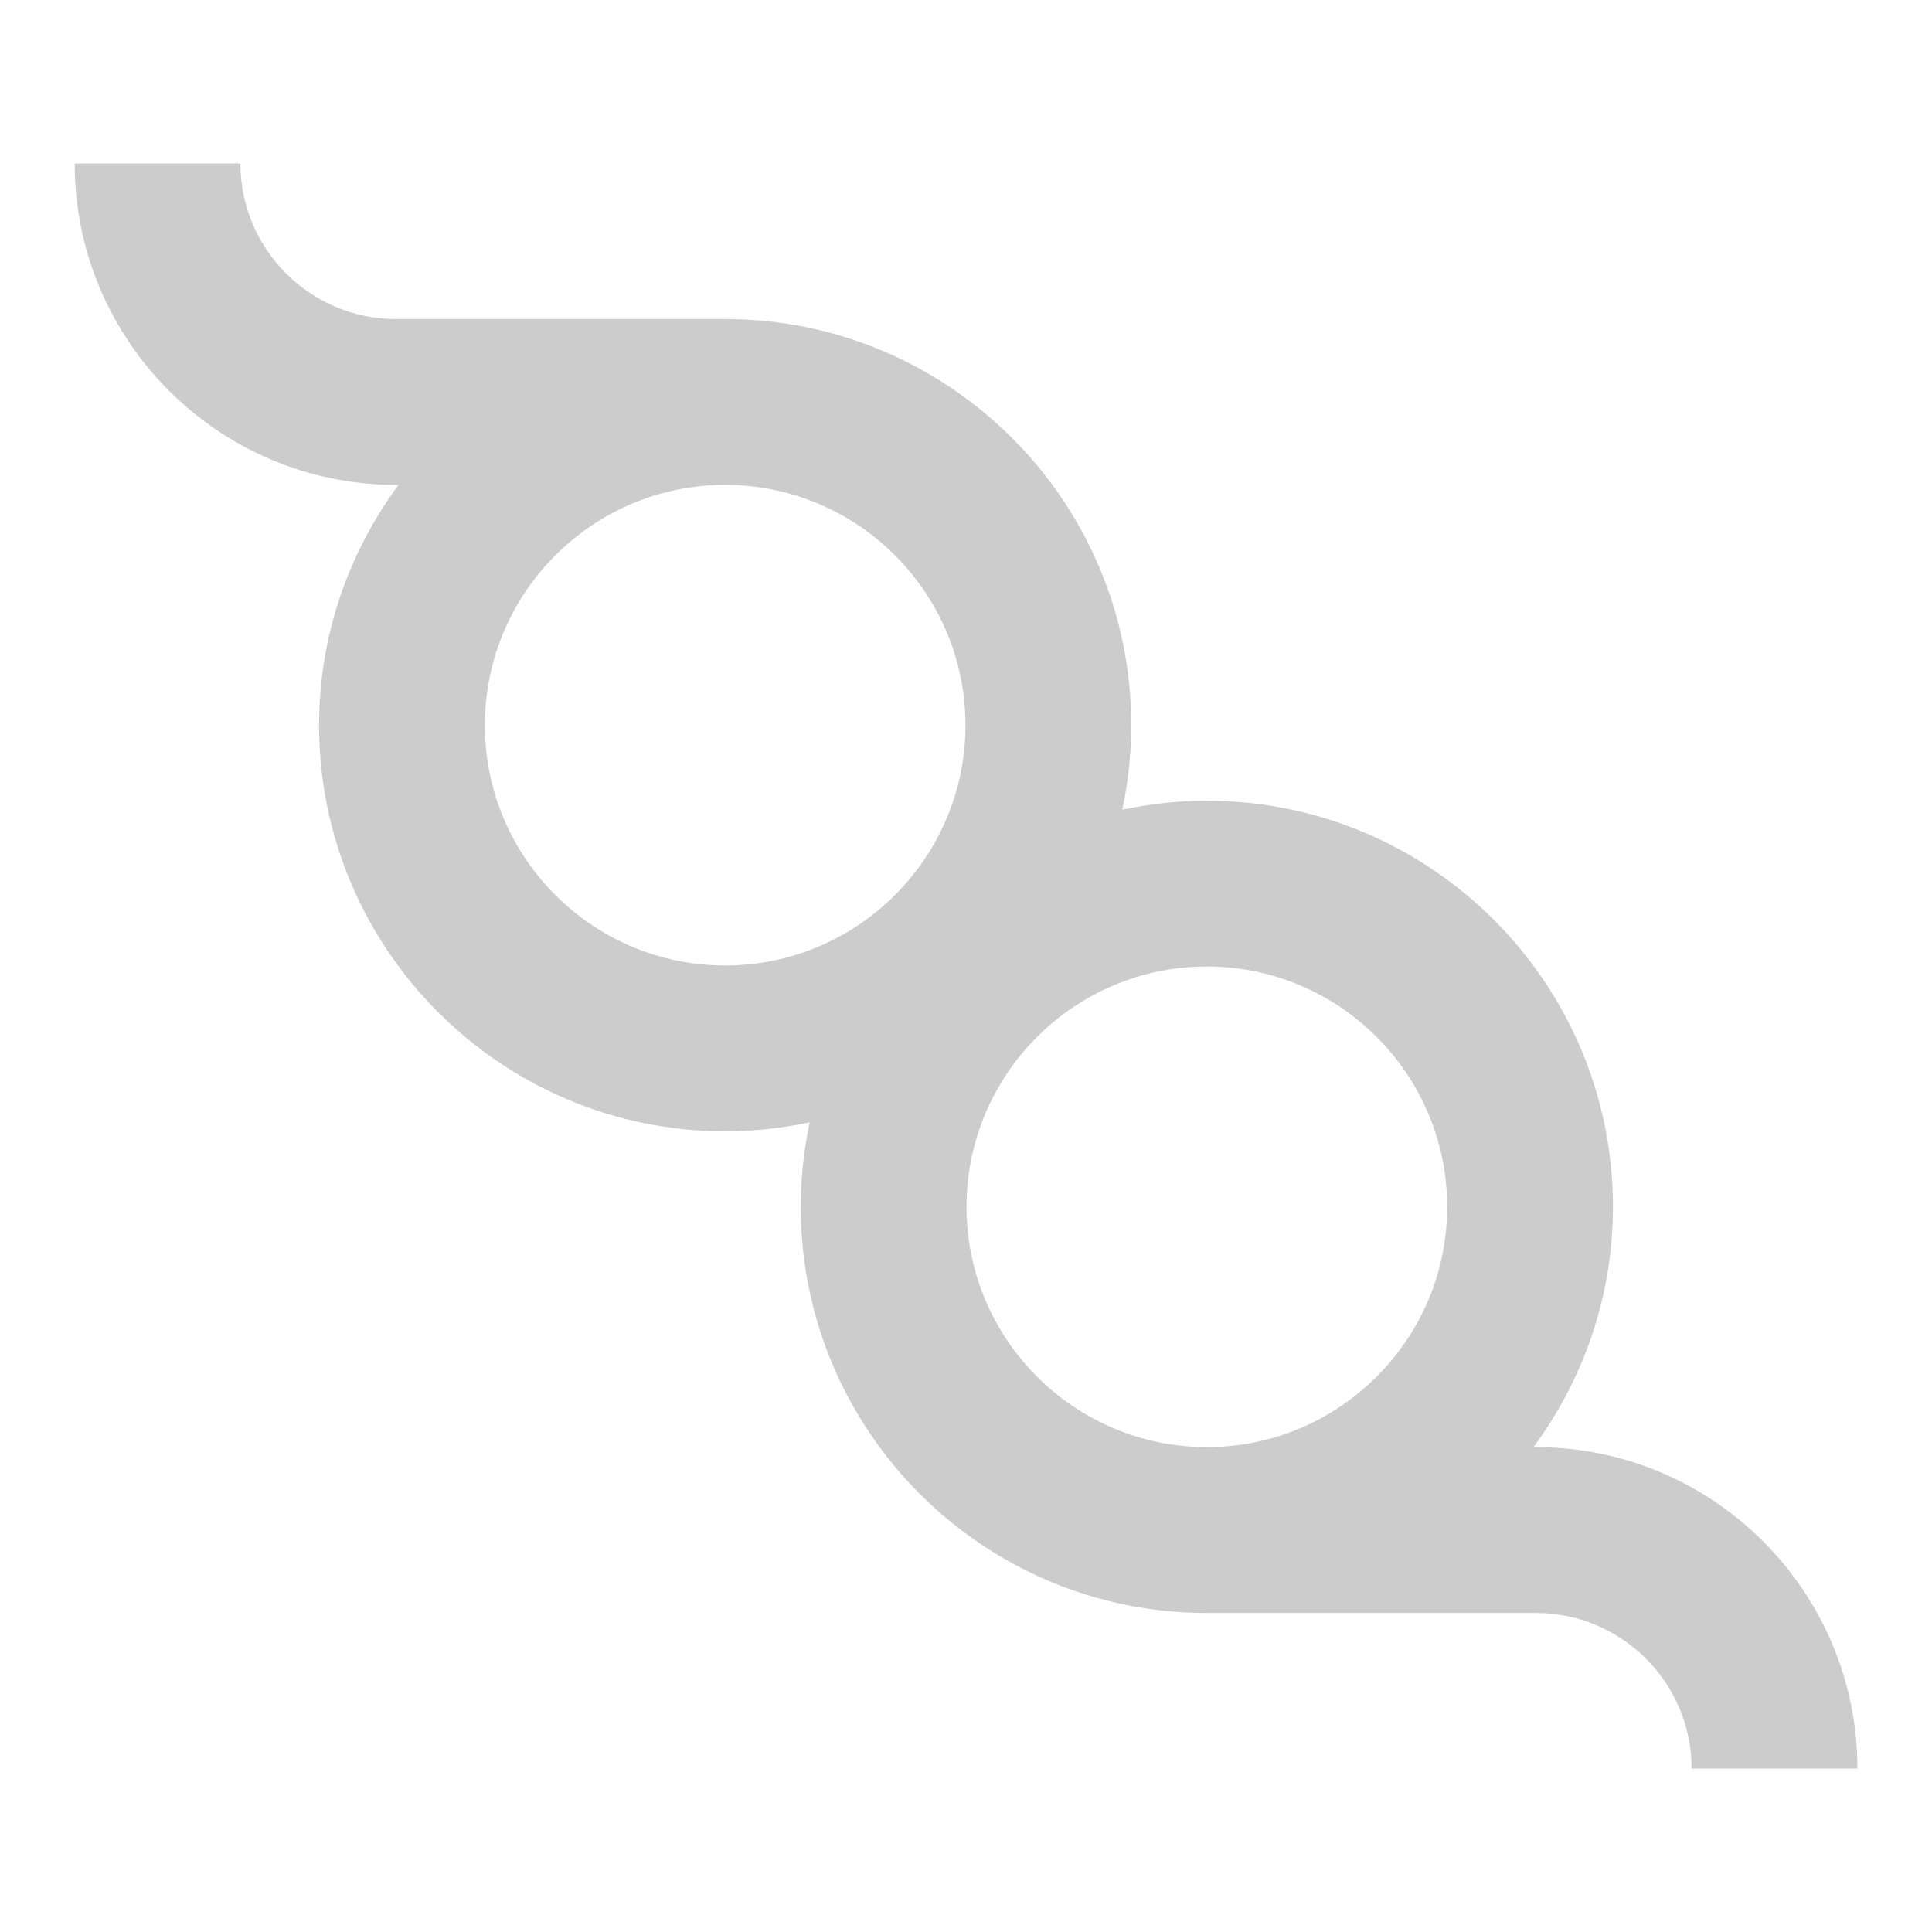 <?xml version="1.0" encoding="UTF-8"?>
<svg id="_レイヤー_1" data-name="レイヤー_1" xmlns="http://www.w3.org/2000/svg" width="48" height="48" version="1.1" viewBox="0 0 48 48">
  <!-- Generator: Adobe Illustrator 30.0.0, SVG Export Plug-In . SVG Version: 2.1.1 Build 123)  -->
  <path d="M38.158,35.954h-.059c1.235-1.674,1.974-3.735,1.974-5.97,0-5.563-4.526-10.09-10.09-10.09-.72,0-1.422.079-2.1.223.144-.678.223-1.38.223-2.1,0-5.564-4.526-10.09-10.091-10.09h-8.175c-2.132,0-3.867-1.734-3.867-3.866H1.855c0,4.404,3.583,7.986,7.987,7.986h.059c-1.235,1.674-1.974,3.735-1.974,5.97,0,5.563,4.526,10.09,10.09,10.09.72,0,1.422-.079,2.1-.223-.144.678-.223,1.38-.223,2.1,0,5.564,4.526,10.09,10.091,10.09h8.175c2.132,0,3.867,1.734,3.867,3.866h4.12c0-4.404-3.583-7.986-7.987-7.986ZM12.046,18.017c0-3.292,2.678-5.97,5.97-5.97s5.971,2.678,5.971,5.97-2.679,5.97-5.971,5.97-5.97-2.678-5.97-5.97ZM24.013,29.983c0-3.292,2.679-5.97,5.971-5.97s5.97,2.678,5.97,5.97-2.678,5.97-5.97,5.97-5.971-2.678-5.971-5.97Z" fill="#ccc"/>
</svg>